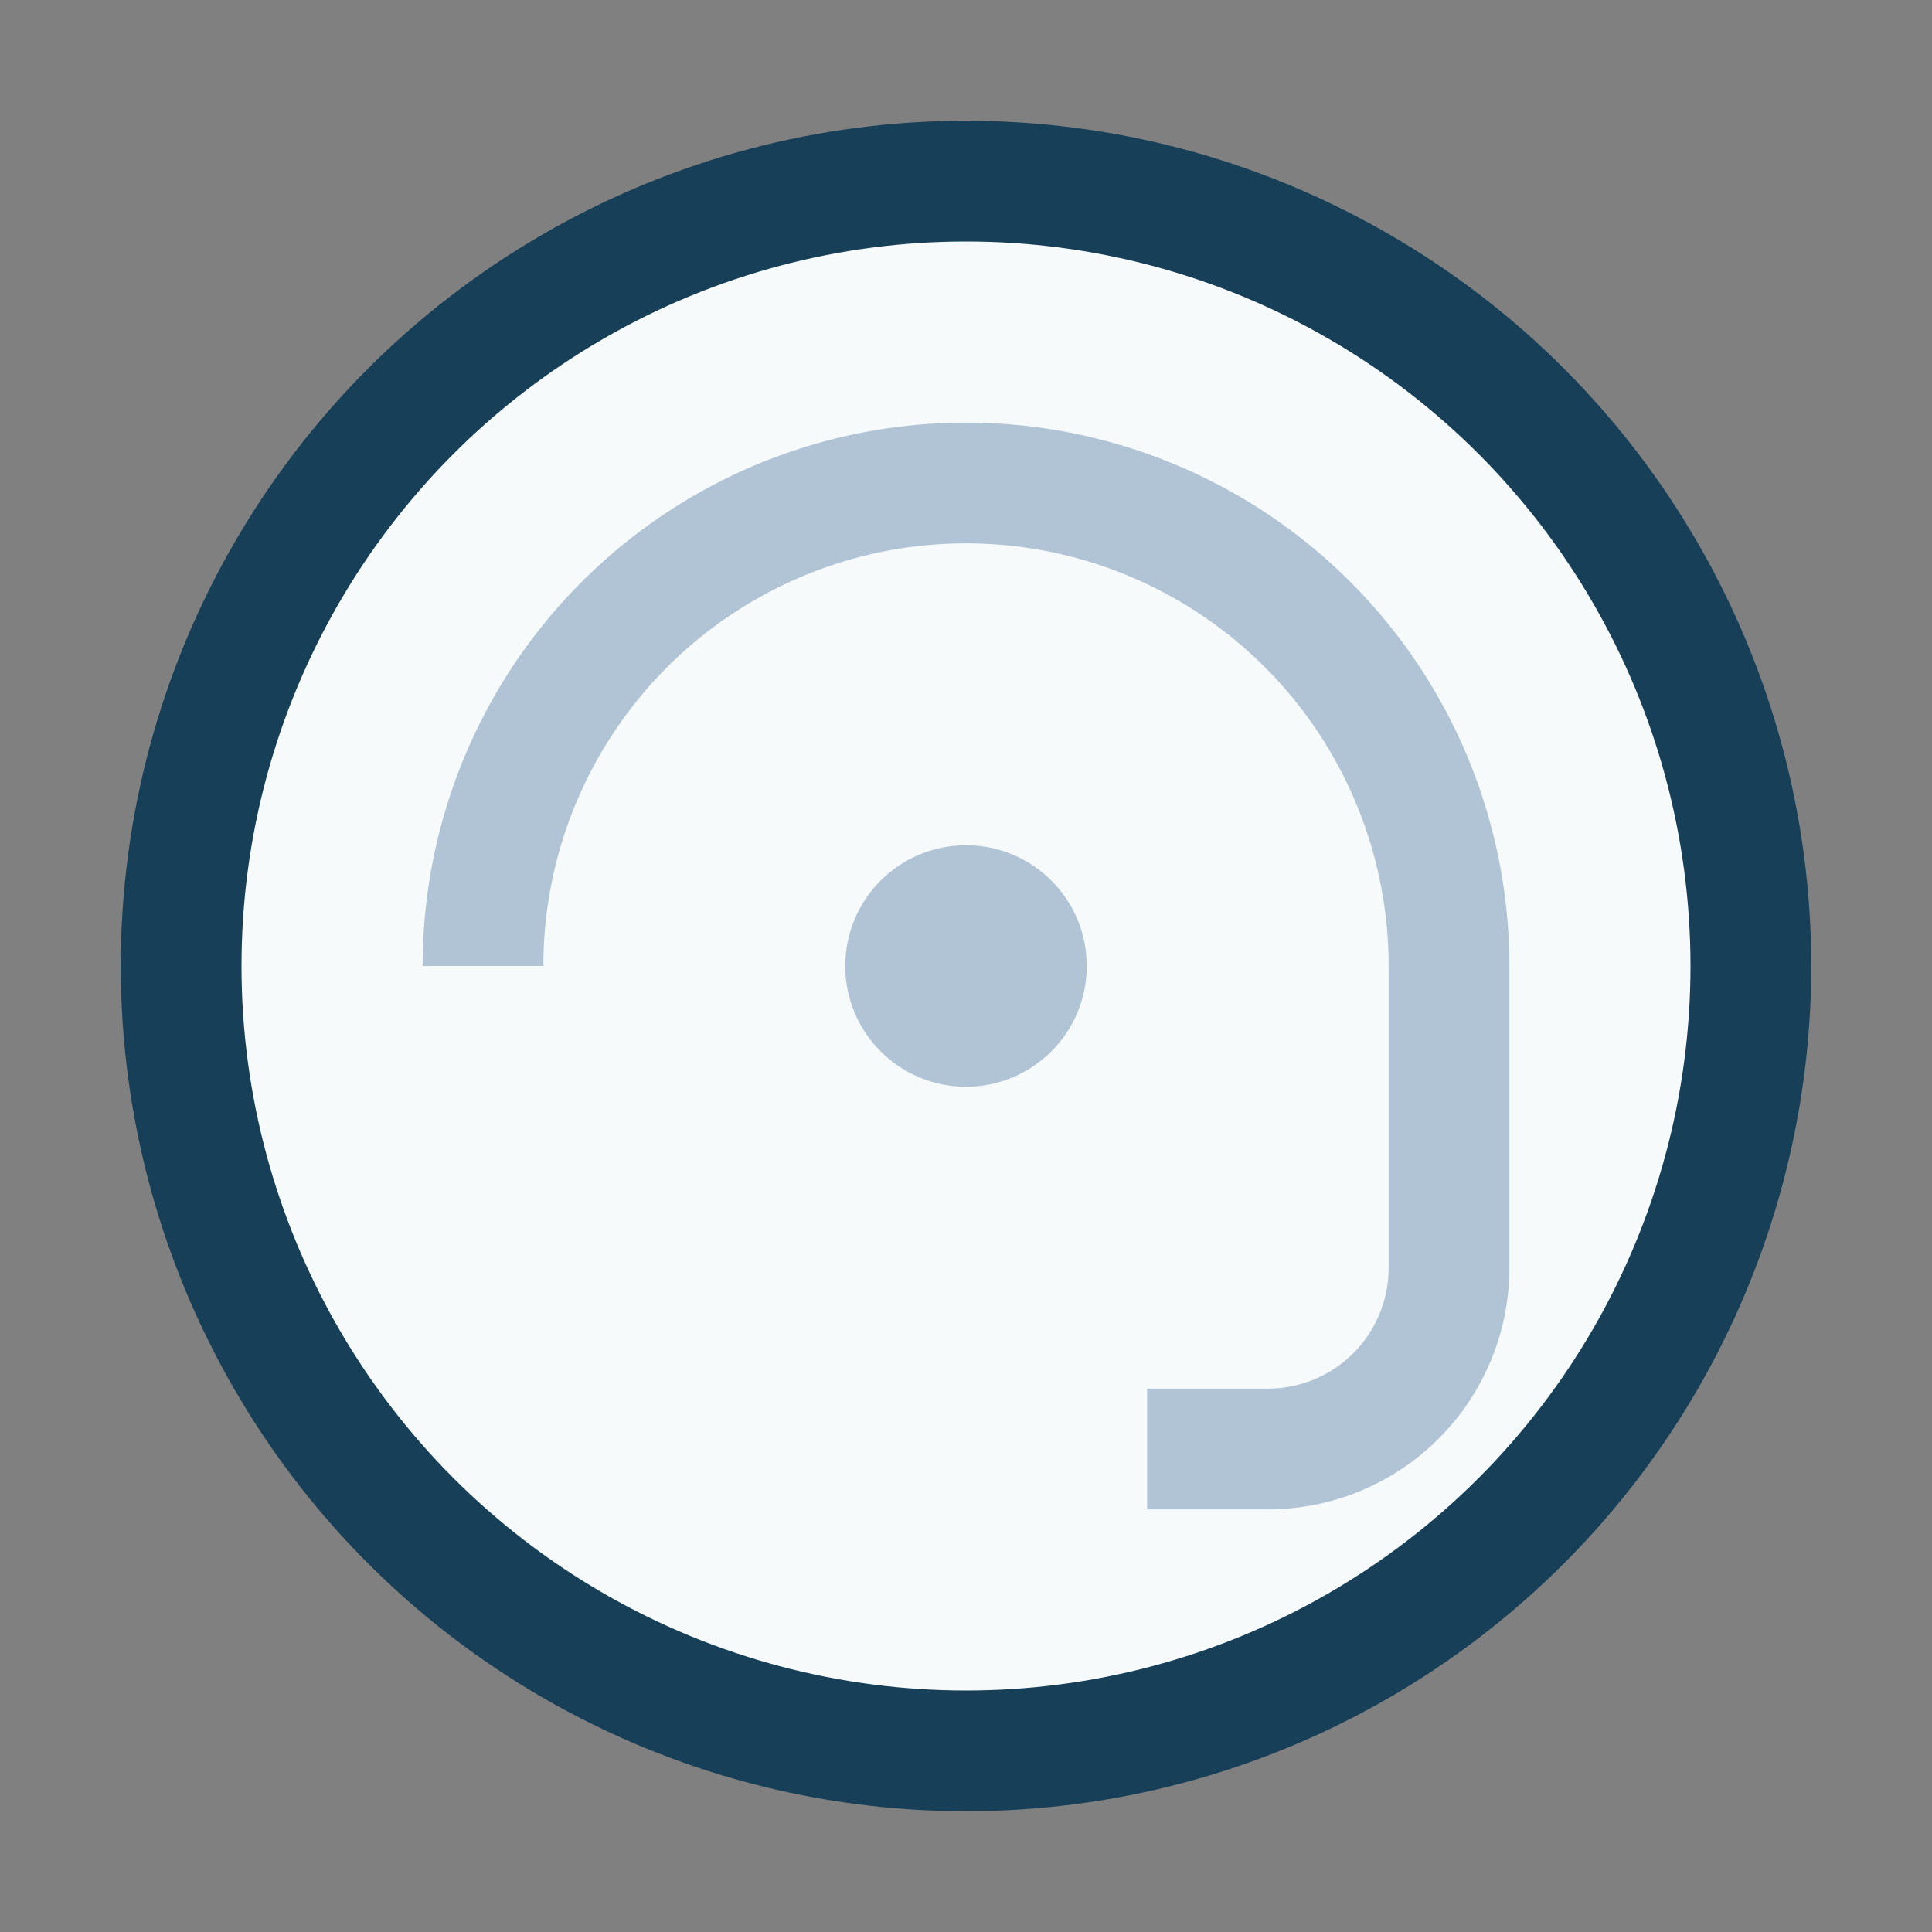 <?xml version="1.0" encoding="UTF-8"?>
<svg xmlns="http://www.w3.org/2000/svg" width="32" height="32" viewBox="0 0 32 32"><rect x="0" y="0" width="32" height="32" fill="#808080" stroke="none"/><circle cx="16" cy="16" r="13" fill="#F6FAFB" stroke="#174058" stroke-width="2"/><path d="M8 16a8 8 0 0 1 16 0v5a3 3 0 0 1-3 3h-2" stroke="#B1C4D6" stroke-width="2" fill="none"/><circle cx="16" cy="16" r="2" fill="#B1C4D6"/></svg>